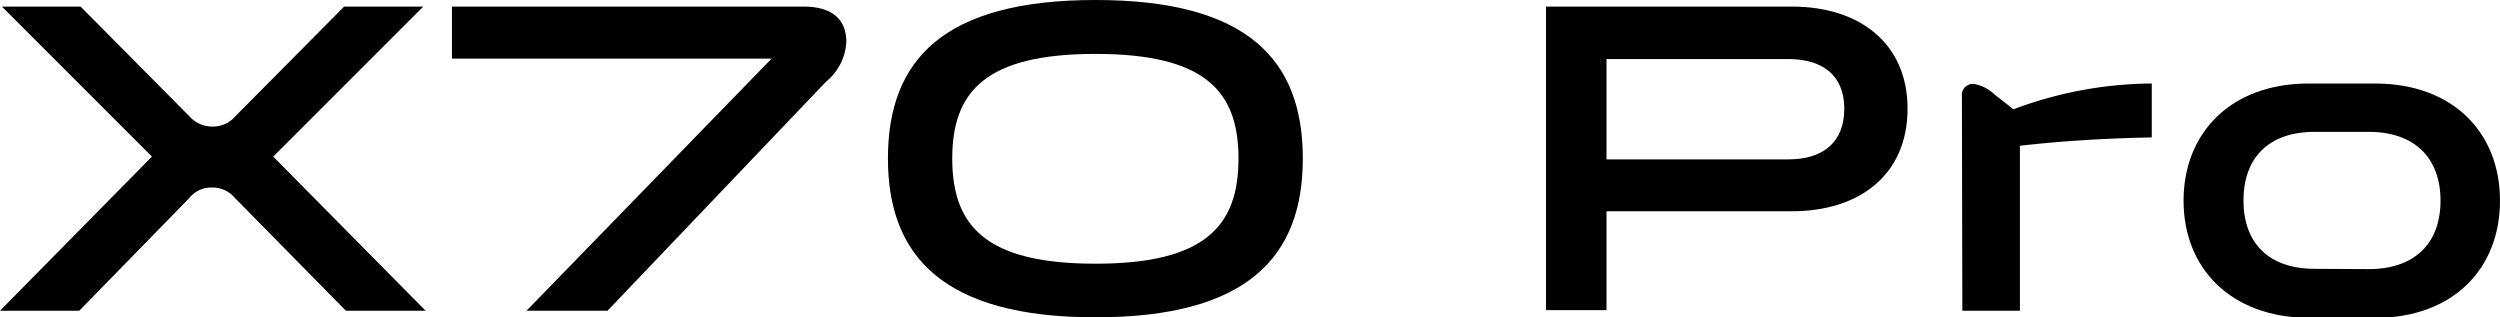   <svg xmlns="http://www.w3.org/2000/svg" viewBox="0 0 170.65 21.66">
   <defs>
   </defs>
   <g>
    <g>
     <path class="cls-1" d="M10.37,10.69.13.45H5.5l7.43,7.49a2.09,2.09,0,0,0,1.57.7,2,2,0,0,0,1.56-.7L23.49.45h5.4L18.65,10.69l10.4,10.52H23.61l-7.55-7.67a2,2,0,0,0-1.6-.74,1.94,1.94,0,0,0-1.56.74L5.41,21.21H0Z">
     </path>
     <path class="cls-1" d="M52.67,4H30.85V.45h24c2.09,0,2.92,1,2.92,2.4a3.74,3.74,0,0,1-1.38,2.72L41.47,21.21H35.94Z">
     </path>
     <path class="cls-1" d="M60.61,10.82C60.61,4.1,64.38,0,74.78,0S88.93,4.1,88.93,10.82,85.15,21.66,74.78,21.66,60.61,17.5,60.61,10.82Zm23.93,0c0-4.61-2.3-7.14-9.76-7.14S65,6.21,65,10.82,67.29,18,74.78,18,84.54,15.42,84.54,10.82Z">
     </path>
     <path class="cls-1" d="M130.21,7.42c0,4.52-3.3,7-7.88,7H109.66v6.75h-4.13V.45h16.8C126.91.45,130.21,2.94,130.21,7.42Zm-4.32,0c0-2.2-1.38-3.39-3.84-3.39H109.66v6.85h12.39C124.51,10.88,125.89,9.66,125.89,7.42Z">
     </path>
     <path class="cls-1" d="M133.92,6.59a.76.76,0,0,1,.83-.86,2.76,2.76,0,0,1,1.41.73l1.28,1a27.18,27.18,0,0,1,9.44-1.76V9.38c-3.14.06-6.24.25-9,.57V21.21h-3.93Z">
     </path>
     <path class="cls-1" d="M149.05,13.7c0-4.58,3.17-8,8.55-8h4.51c5.37,0,8.54,3.39,8.54,8s-3.17,8-8.54,8H157.6C152.22,21.66,149.05,18.27,149.05,13.7Zm12.64,4.67c3.14,0,4.9-1.76,4.9-4.67S164.83,9,161.69,9H158c-3.13,0-4.86,1.76-4.86,4.68s1.73,4.67,4.86,4.67Z">
     </path>
    </g>
   </g>
  </svg>
